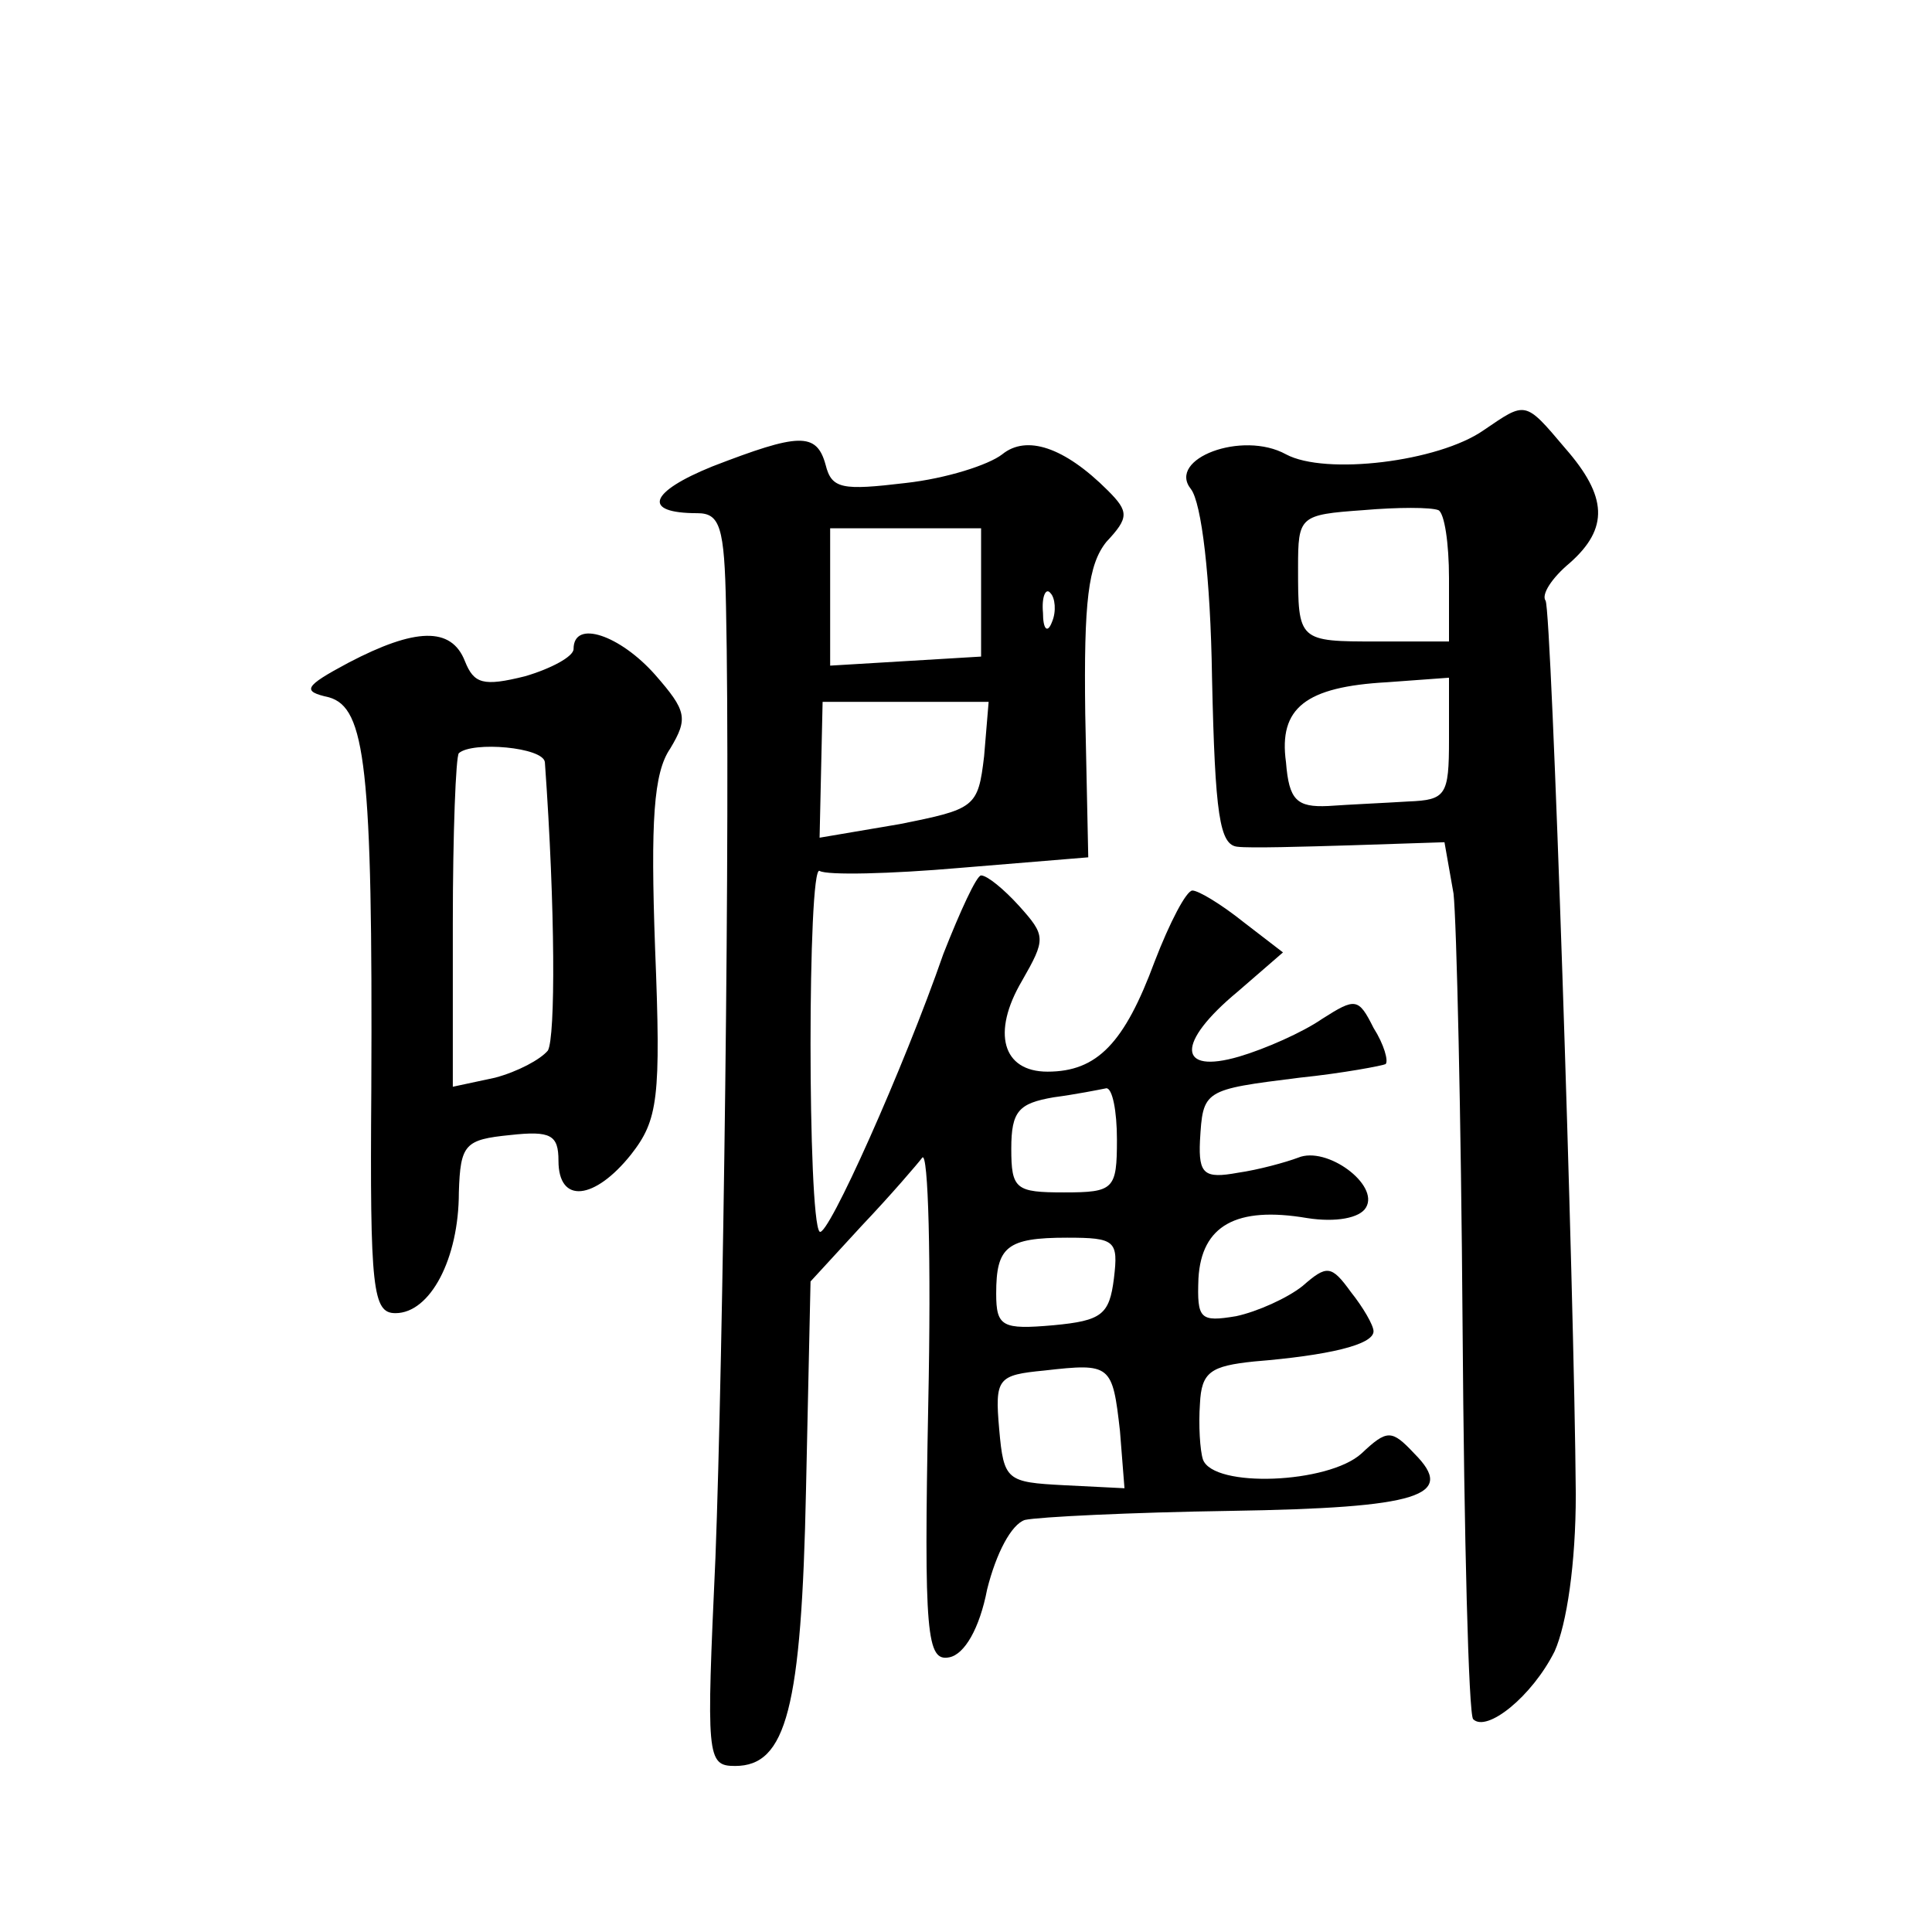 <?xml version="1.0" standalone="no"?>
<!DOCTYPE svg PUBLIC "-//W3C//DTD SVG 20010904//EN"
 "http://www.w3.org/TR/2001/REC-SVG-20010904/DTD/svg10.dtd">
<svg version="1.0" xmlns="http://www.w3.org/2000/svg"
 width="128pt" height="128pt" viewBox="0 0 128 128"
 preserveAspectRatio="xMidYMid meet">
<g transform="translate(0,128) scale(0.1,-0.1)"
fill="#0" stroke="none">
<path d="M983 995 c-30 -21 -105 -30 -131 -16 -29 16 -79 -3 -63 -23 7 -9 13 -58
14 -125 2 -91 5 -111 17 -112 8 -1 43 0 76 1 l61 2 6 -34 c2 -18 5 -147 6 -287
1 -140 4 -257 7 -260 9 -9 39 15 54 45 8 18 14 58 14 104 -1 136 -16 585 -20 592
-3 4 4 15 16 25 26 23 25 44 -3 76 -27 32 -26 31 -54 12z m-23 -98 l0 -42 -47 0
c-53 0 -53 0 -53 49 0 34 1 35 43 38 23 2 45 2 50 0 4 -2 7 -22 7 -45z m0 -107
c0 -37 -2 -40 -27 -41 -16 -1 -39 -2 -53 -3 -21 -1 -26 4 -28 29 -5 36 13 50 67
53 l41 3 0 -41z M472 971 c-42 -17 -47 -31 -10 -31 15 0 18 -9 19 -62 3 -137 -2
-500 -7 -630 -6 -132 -6 -138 13 -138 34 0 44 38 47 183 l3 138 34 37 c19 20 37
41 40 45 4 5 6 -68 4 -163 -3 -154 -1 -171 14 -168 10 2 20 19 25 45 6 24 16 43
25 46 9 2 70 5 136 6 126 2 150 10 122 38 -15 16 -18 16 -35 0 -22 -20 -98 -23
-105 -4 -2 6 -3 23 -2 37 1 21 7 25 36 28 49 4 79 11 79 20 0 4 -7 16 -15 26 -13
18 -16 18 -32 4 -10 -8 -30 -17 -44 -20 -24 -4 -26 -2 -25 25 2 35 25 48 72 40
19 -3 35 0 39 7 9 15 -26 41 -45 33 -8 -3 -26 -8 -40 -10 -22 -4 -26 -1 -25 21
2 34 2 34 66 42 29 3 55 8 57 9 2 2 -1 13 -8 24 -10 20 -12 20 -34 6 -13 -9 -38
-20 -55 -25 -41 -12 -42 9 -1 43 l30 26 -26 20 c-15 12 -30 21 -34 21 -4 0 -15
-21 -25 -47 -20 -54 -38 -73 -71 -73 -30 0 -37 26 -17 60 16 28 16 30 -2 50 -10
11 -21 20 -25 20 -3 0 -14 -24 -25 -52 -26 -75 -77 -189 -82 -184 -8 8 -8 244 0
239 5 -3 47 -2 93 2 l85 7 -2 95 c-1 75 2 99 14 114 15 16 15 20 1 34 -29 29 -54
37 -70 24 -9 -7 -37 -16 -64 -19 -42 -5 -49 -4 -53 12 -6 22 -18 21 -75 -1z m178
-83 l0 -43 -50 -3 -50 -3 0 46 0 45 50 0 50 0 0 -42z m47 -20 c-3 -8 -6 -5 -6 6
-1 11 2 17 5 13 3 -3 4 -12 1 -19z m-45 -89 c-4 -34 -6 -35 -56 -45 l-53 -9 1 45
1 45 55 0 55 0 -3 -36z m88 -254 c0 -33 -2 -35 -35 -35 -32 0 -35 2 -35 29 0 25
5 30 28 34 15 2 30 5 35 6 4 0 7 -15 7 -34z m-2 -92 c-3 -24 -8 -28 -40 -31 -34
-3 -38 -1 -38 21 0 31 7 37 47 37 32 0 34 -2 31 -27z m4 -101 l3 -38 -40 2 c-38
2 -40 3 -43 37 -3 34 -1 36 30 39 44 5 45 4 50 -40z M231 841 c-30 -16 -31 -19
-13 -23 24 -7 29 -45 28 -260 -1 -133 1 -148 16 -148 23 0 42 36 42 80 1 32 4 35
34 38 27 3 32 0 32 -17 0 -29 24 -26 48 4 18 23 20 37 16 137 -3 84 -1 116 10 132
12 20 11 25 -10 49 -23 26 -54 37 -54 17 0 -5 -15 -13 -32 -18 -28 -7 -34 -5 -40
10 -9 23 -33 22 -77 -1z m130 -66 c7 -98 7 -182 2 -191 -5 -6 -20 -14 -35 -18 l-28
-6 0 108 c0 60 2 111 4 113 9 8 56 4 57 -6z"/>
</g>
</svg>
